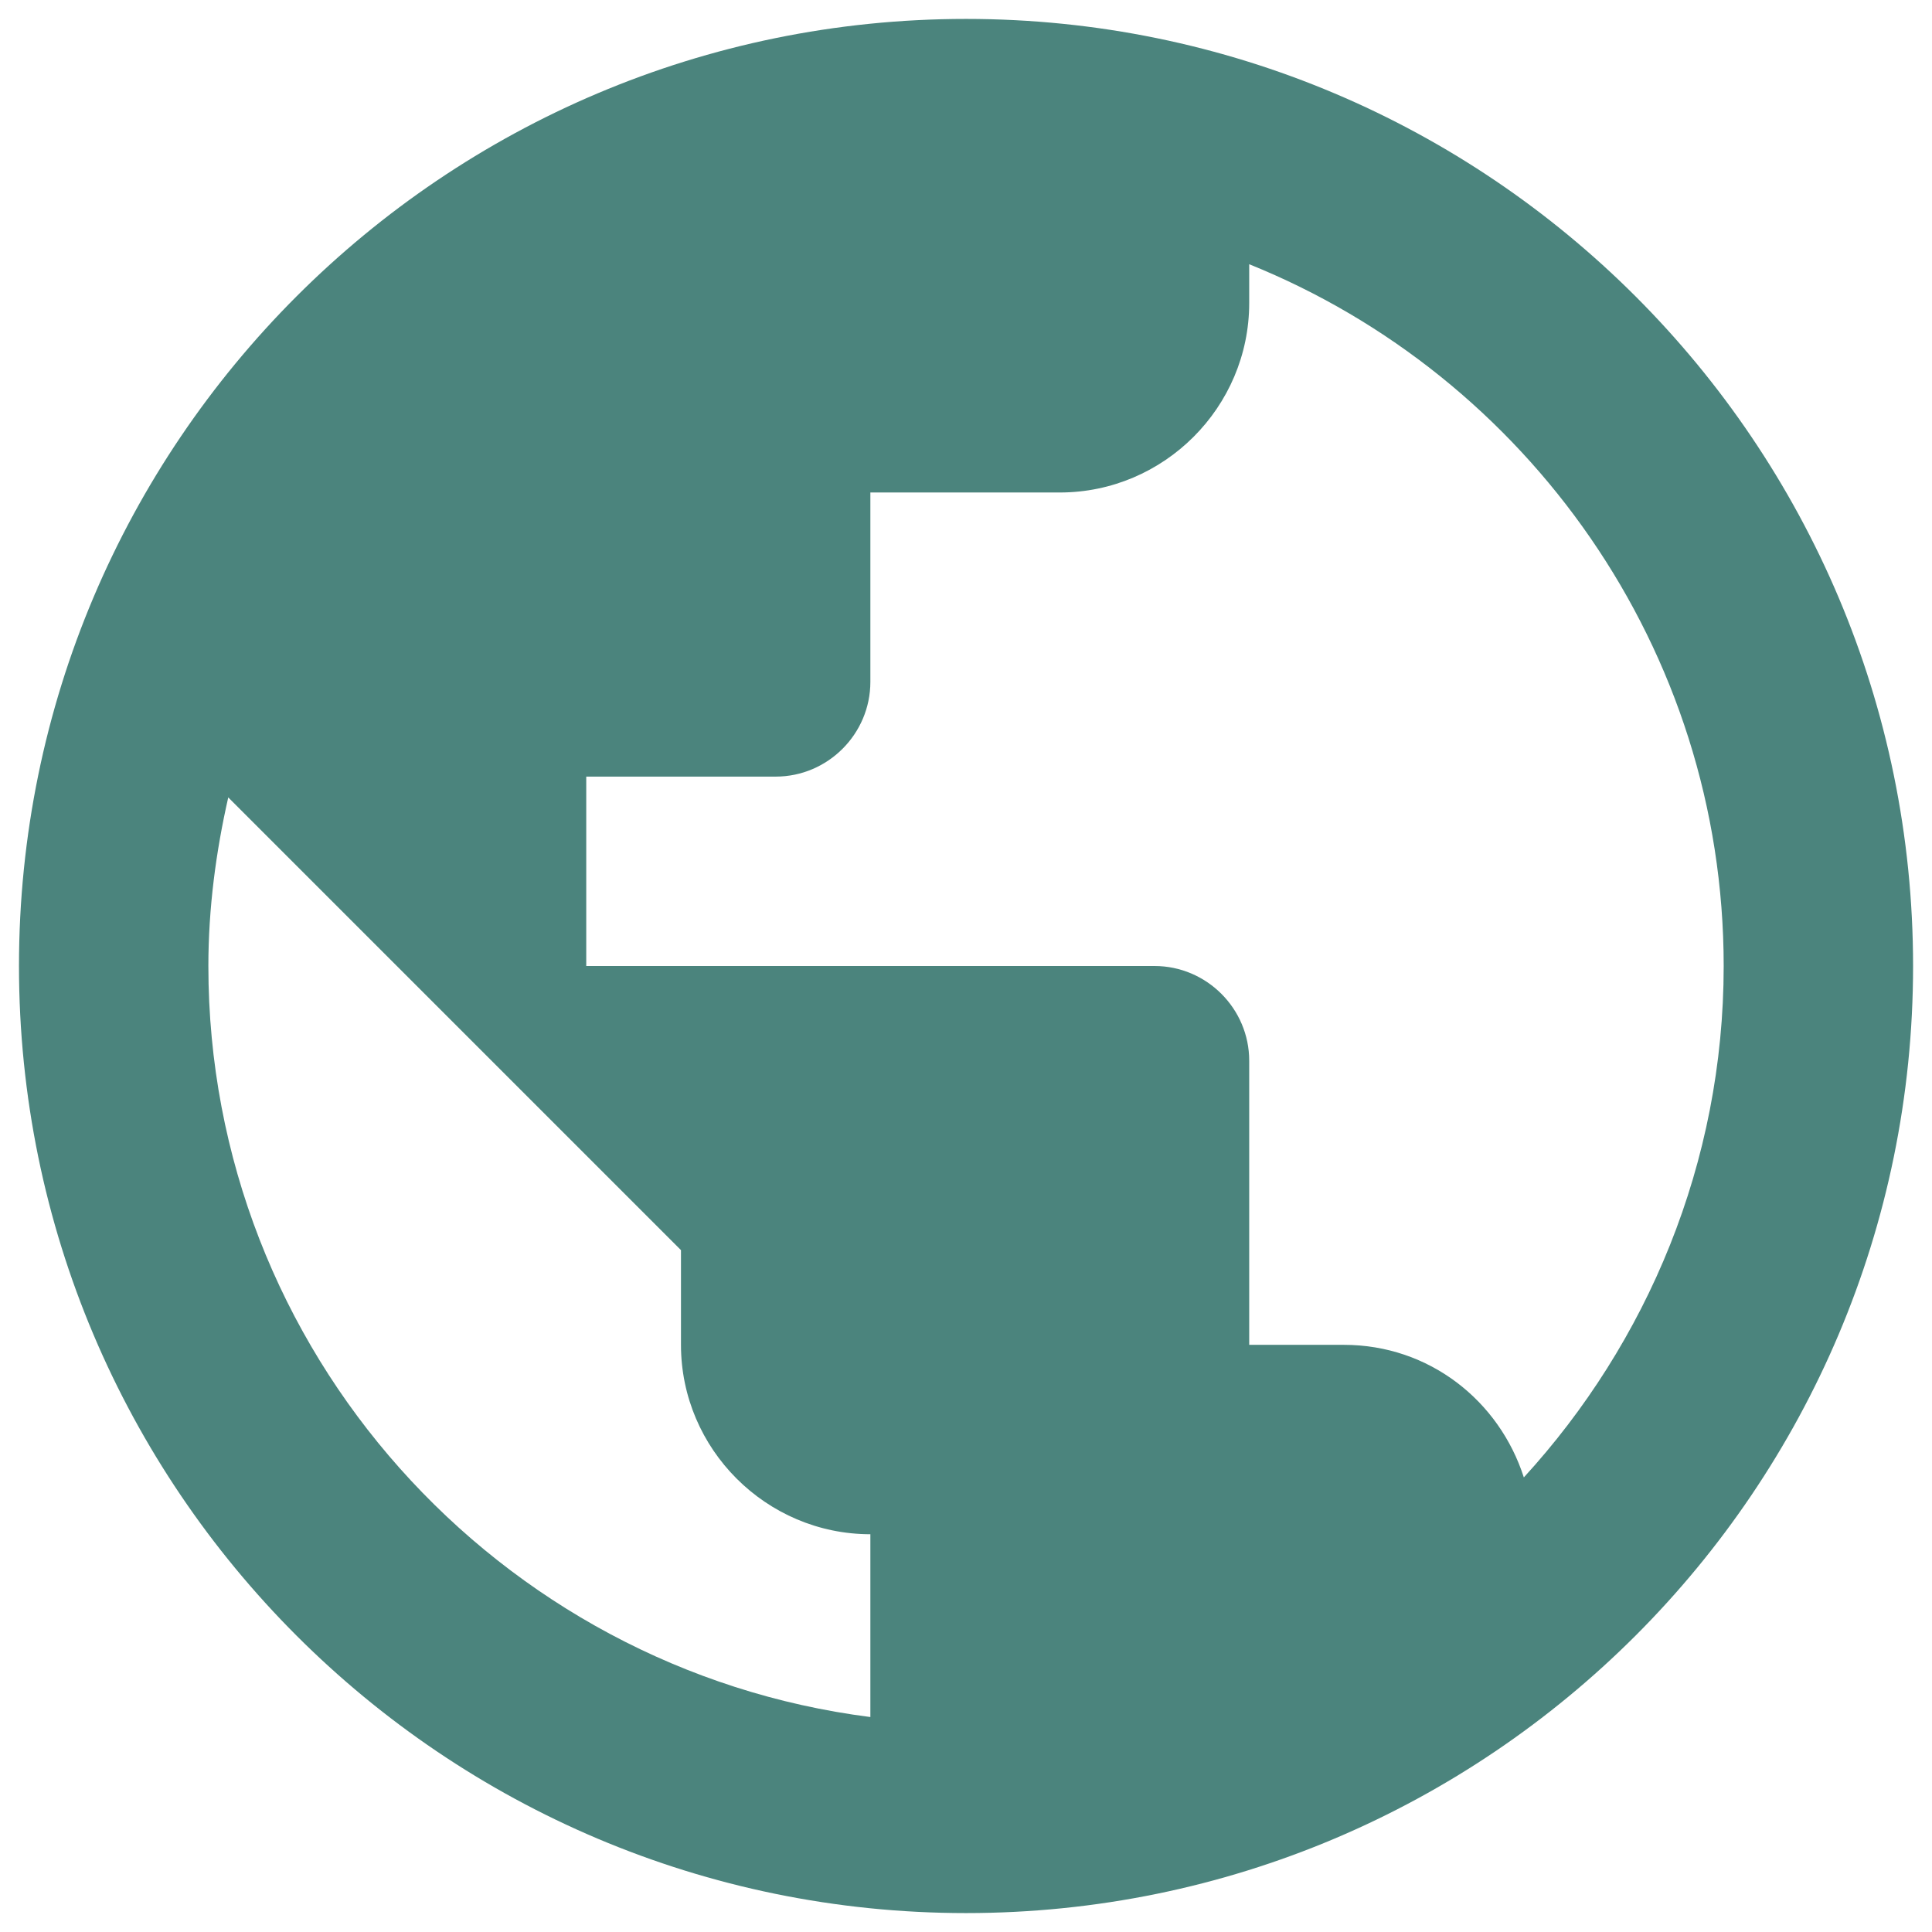 <svg width="34" height="34" viewBox="0 0 34 34" fill="none" xmlns="http://www.w3.org/2000/svg">
<path d="M17.001 0.333C7.801 0.333 0.334 7.8 0.334 17C0.334 26.2 7.801 33.667 17.001 33.667C26.201 33.667 33.667 26.2 33.667 17C33.667 7.8 26.201 0.333 17.001 0.333ZM3.667 17C3.667 15.983 3.801 14.983 4.017 14.033L11.984 22V23.667C11.984 25.5 13.484 27 15.317 27V30.217C8.767 29.383 3.667 23.783 3.667 17ZM26.817 26C26.384 24.65 25.151 23.667 23.651 23.667H21.984V18.667C21.984 17.75 21.234 17 20.317 17H10.317V13.667H13.651C14.567 13.667 15.317 12.917 15.317 12V8.667H18.651C20.484 8.667 21.984 7.167 21.984 5.333V4.65C26.867 6.617 30.334 11.417 30.334 17C30.334 20.467 28.984 23.633 26.817 26Z" fill="#4B847D"/>
</svg>
